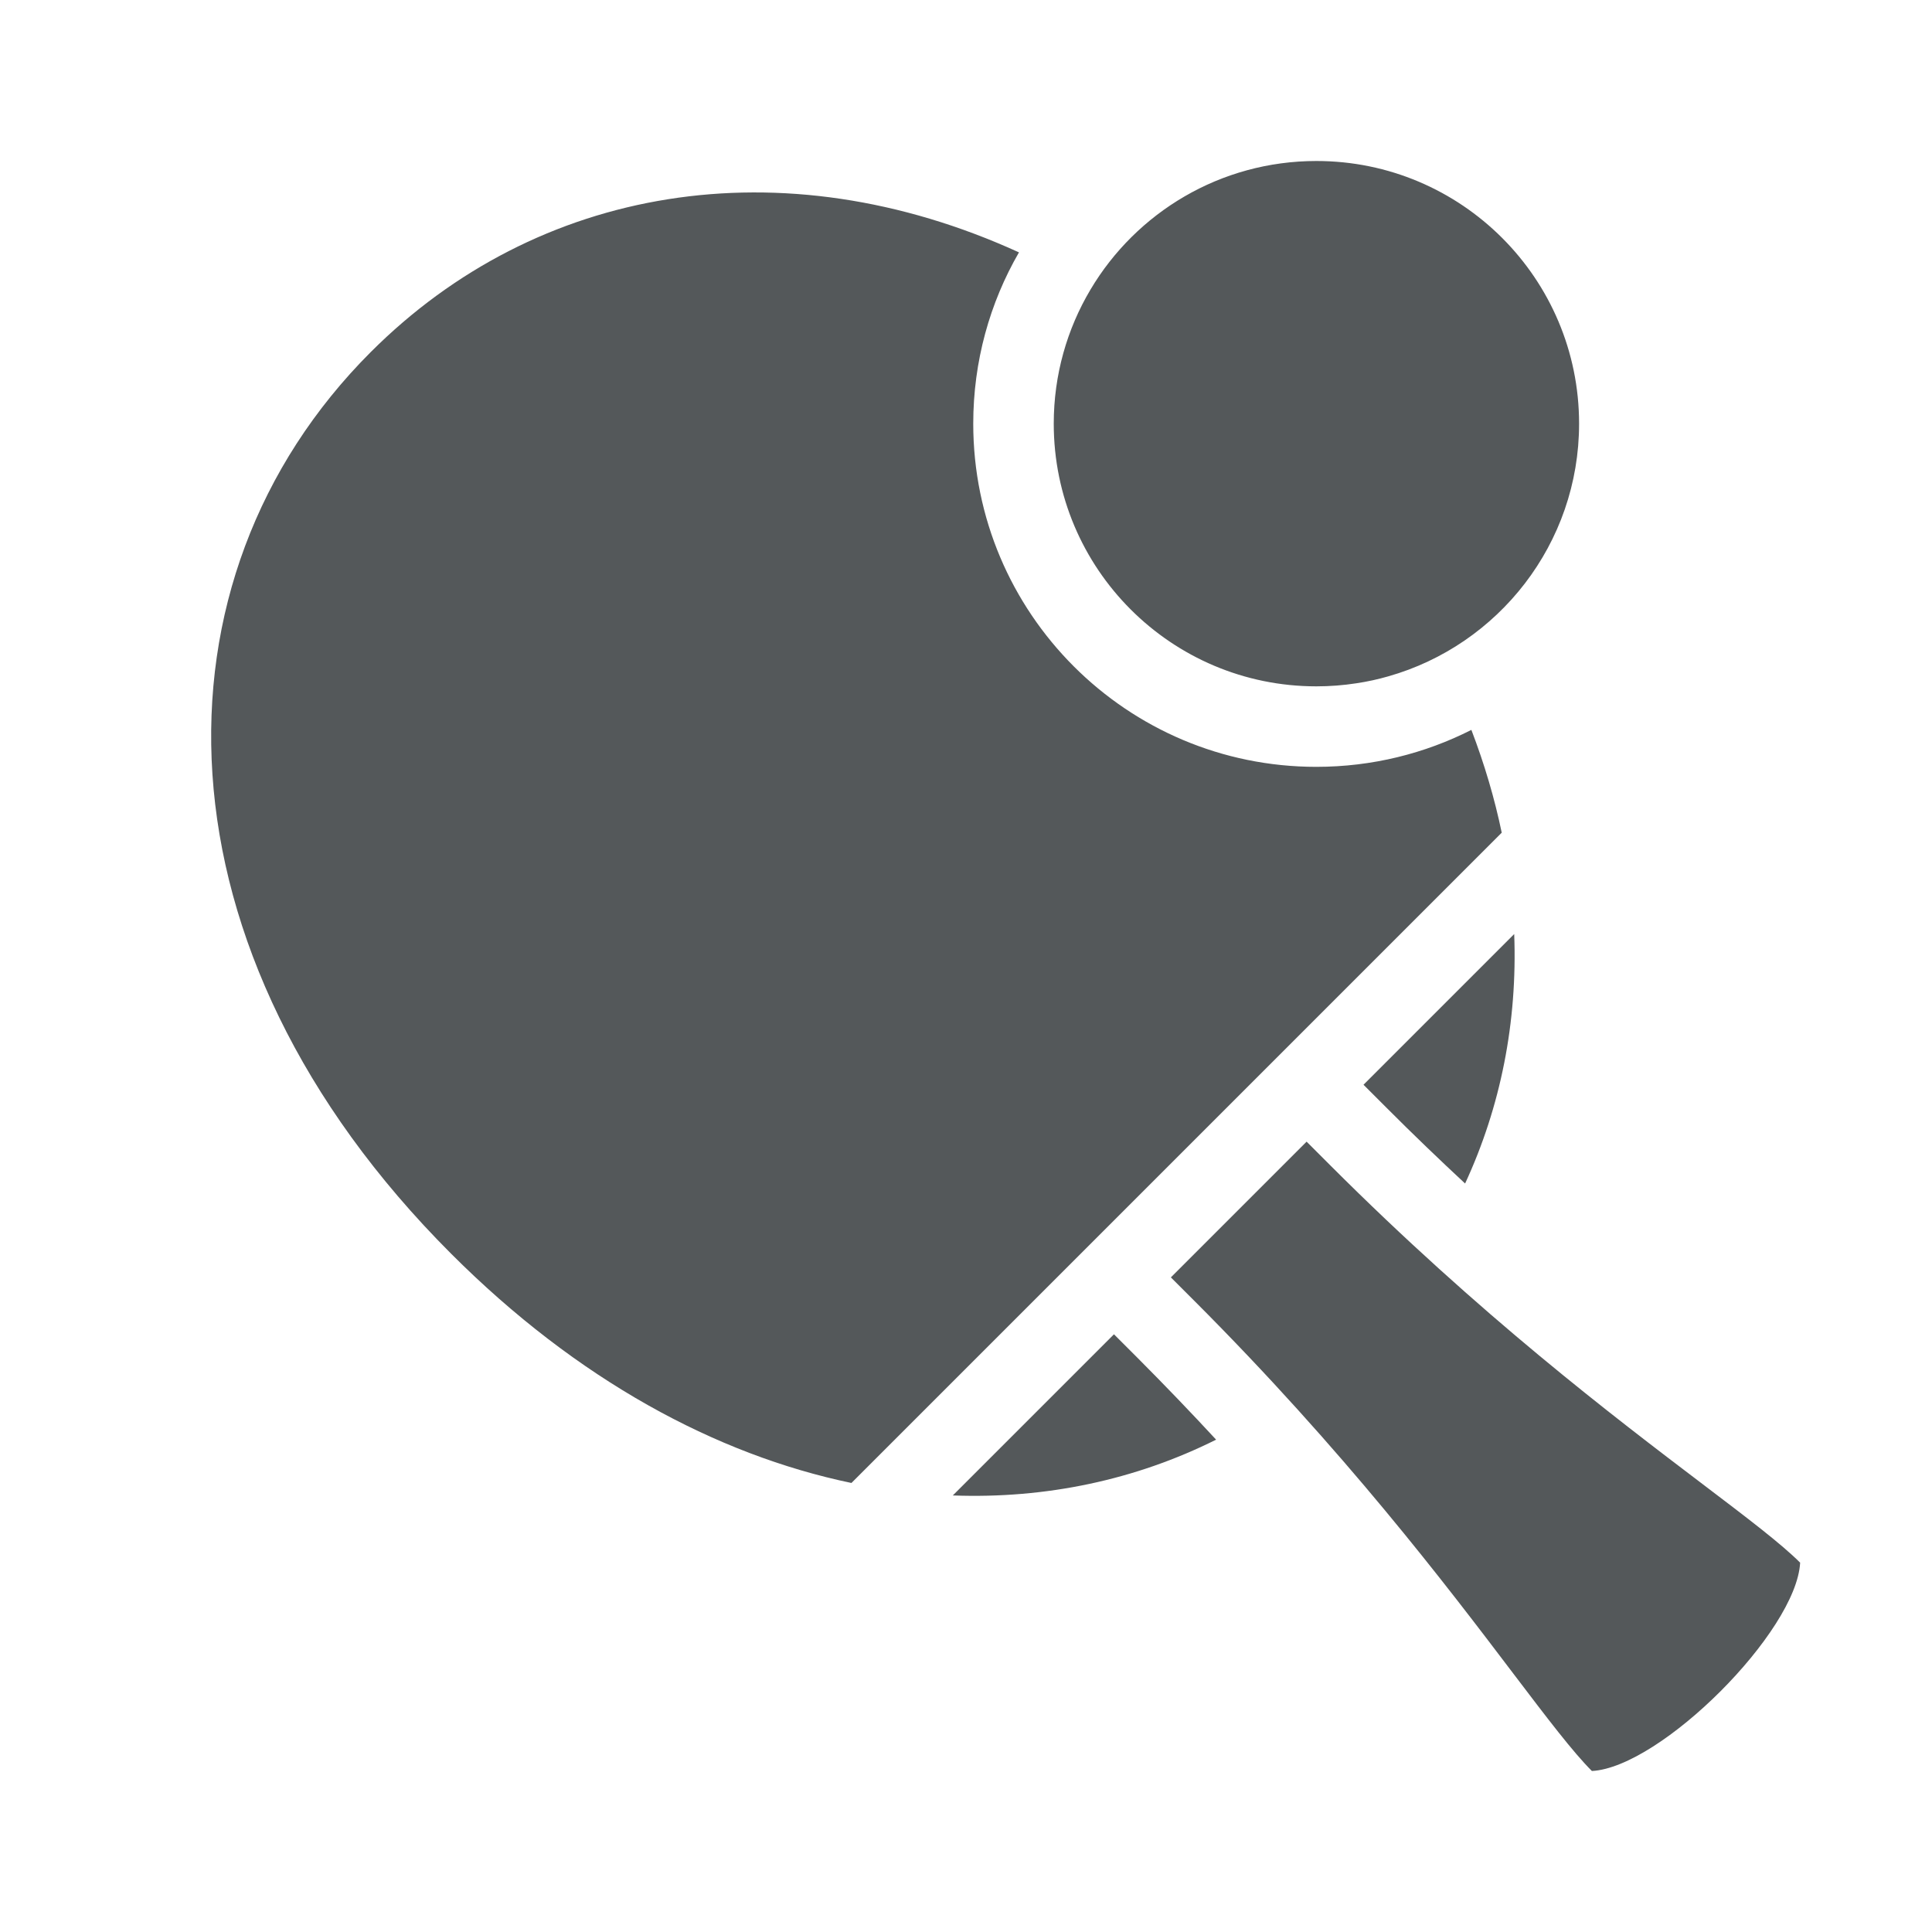 <svg width="24" height="24" viewBox="0 0 24 24" fill="none" xmlns="http://www.w3.org/2000/svg">
<path fill-rule="evenodd" clip-rule="evenodd" d="M17.245 8.402C18.613 8.014 19.616 6.755 19.616 5.263C19.616 3.461 18.155 2 16.353 2C15.159 2 14.114 2.641 13.546 3.598C13.546 3.598 13.546 3.598 13.546 3.598C13.256 4.086 13.09 4.655 13.09 5.263C13.09 7.065 14.55 8.526 16.352 8.526C16.521 8.526 16.688 8.513 16.849 8.488C16.984 8.468 17.117 8.439 17.245 8.402ZM4.606 4.373C6.67 2.309 9.705 1.788 12.658 3.135C12.296 3.761 12.09 4.488 12.09 5.263C12.09 7.617 13.998 9.526 16.352 9.526C17.046 9.526 17.7 9.36 18.278 9.067C18.441 9.493 18.567 9.92 18.655 10.344L14.75 14.249L10.577 18.422C8.894 18.071 7.169 17.14 5.604 15.574C1.846 11.816 1.788 7.19 4.606 4.373ZM13.838 16.575L11.836 18.577C12.995 18.62 14.108 18.383 15.107 17.884C14.801 17.553 14.475 17.213 14.128 16.865L13.838 16.575ZM18.81 11.603L16.938 13.475L17.228 13.765C17.559 14.097 17.884 14.408 18.2 14.702C18.642 13.748 18.851 12.696 18.81 11.603ZM16.231 14.182L15.457 14.956L14.545 15.868L14.835 16.158C16.701 18.025 17.96 19.683 18.8 20.791C19.222 21.347 19.539 21.764 19.775 22C20.631 21.954 22.317 20.268 22.362 19.412C22.127 19.177 21.709 18.86 21.153 18.438C20.045 17.597 18.387 16.339 16.521 14.472L16.231 14.182Z" fill="#54585A"/>
</svg>
